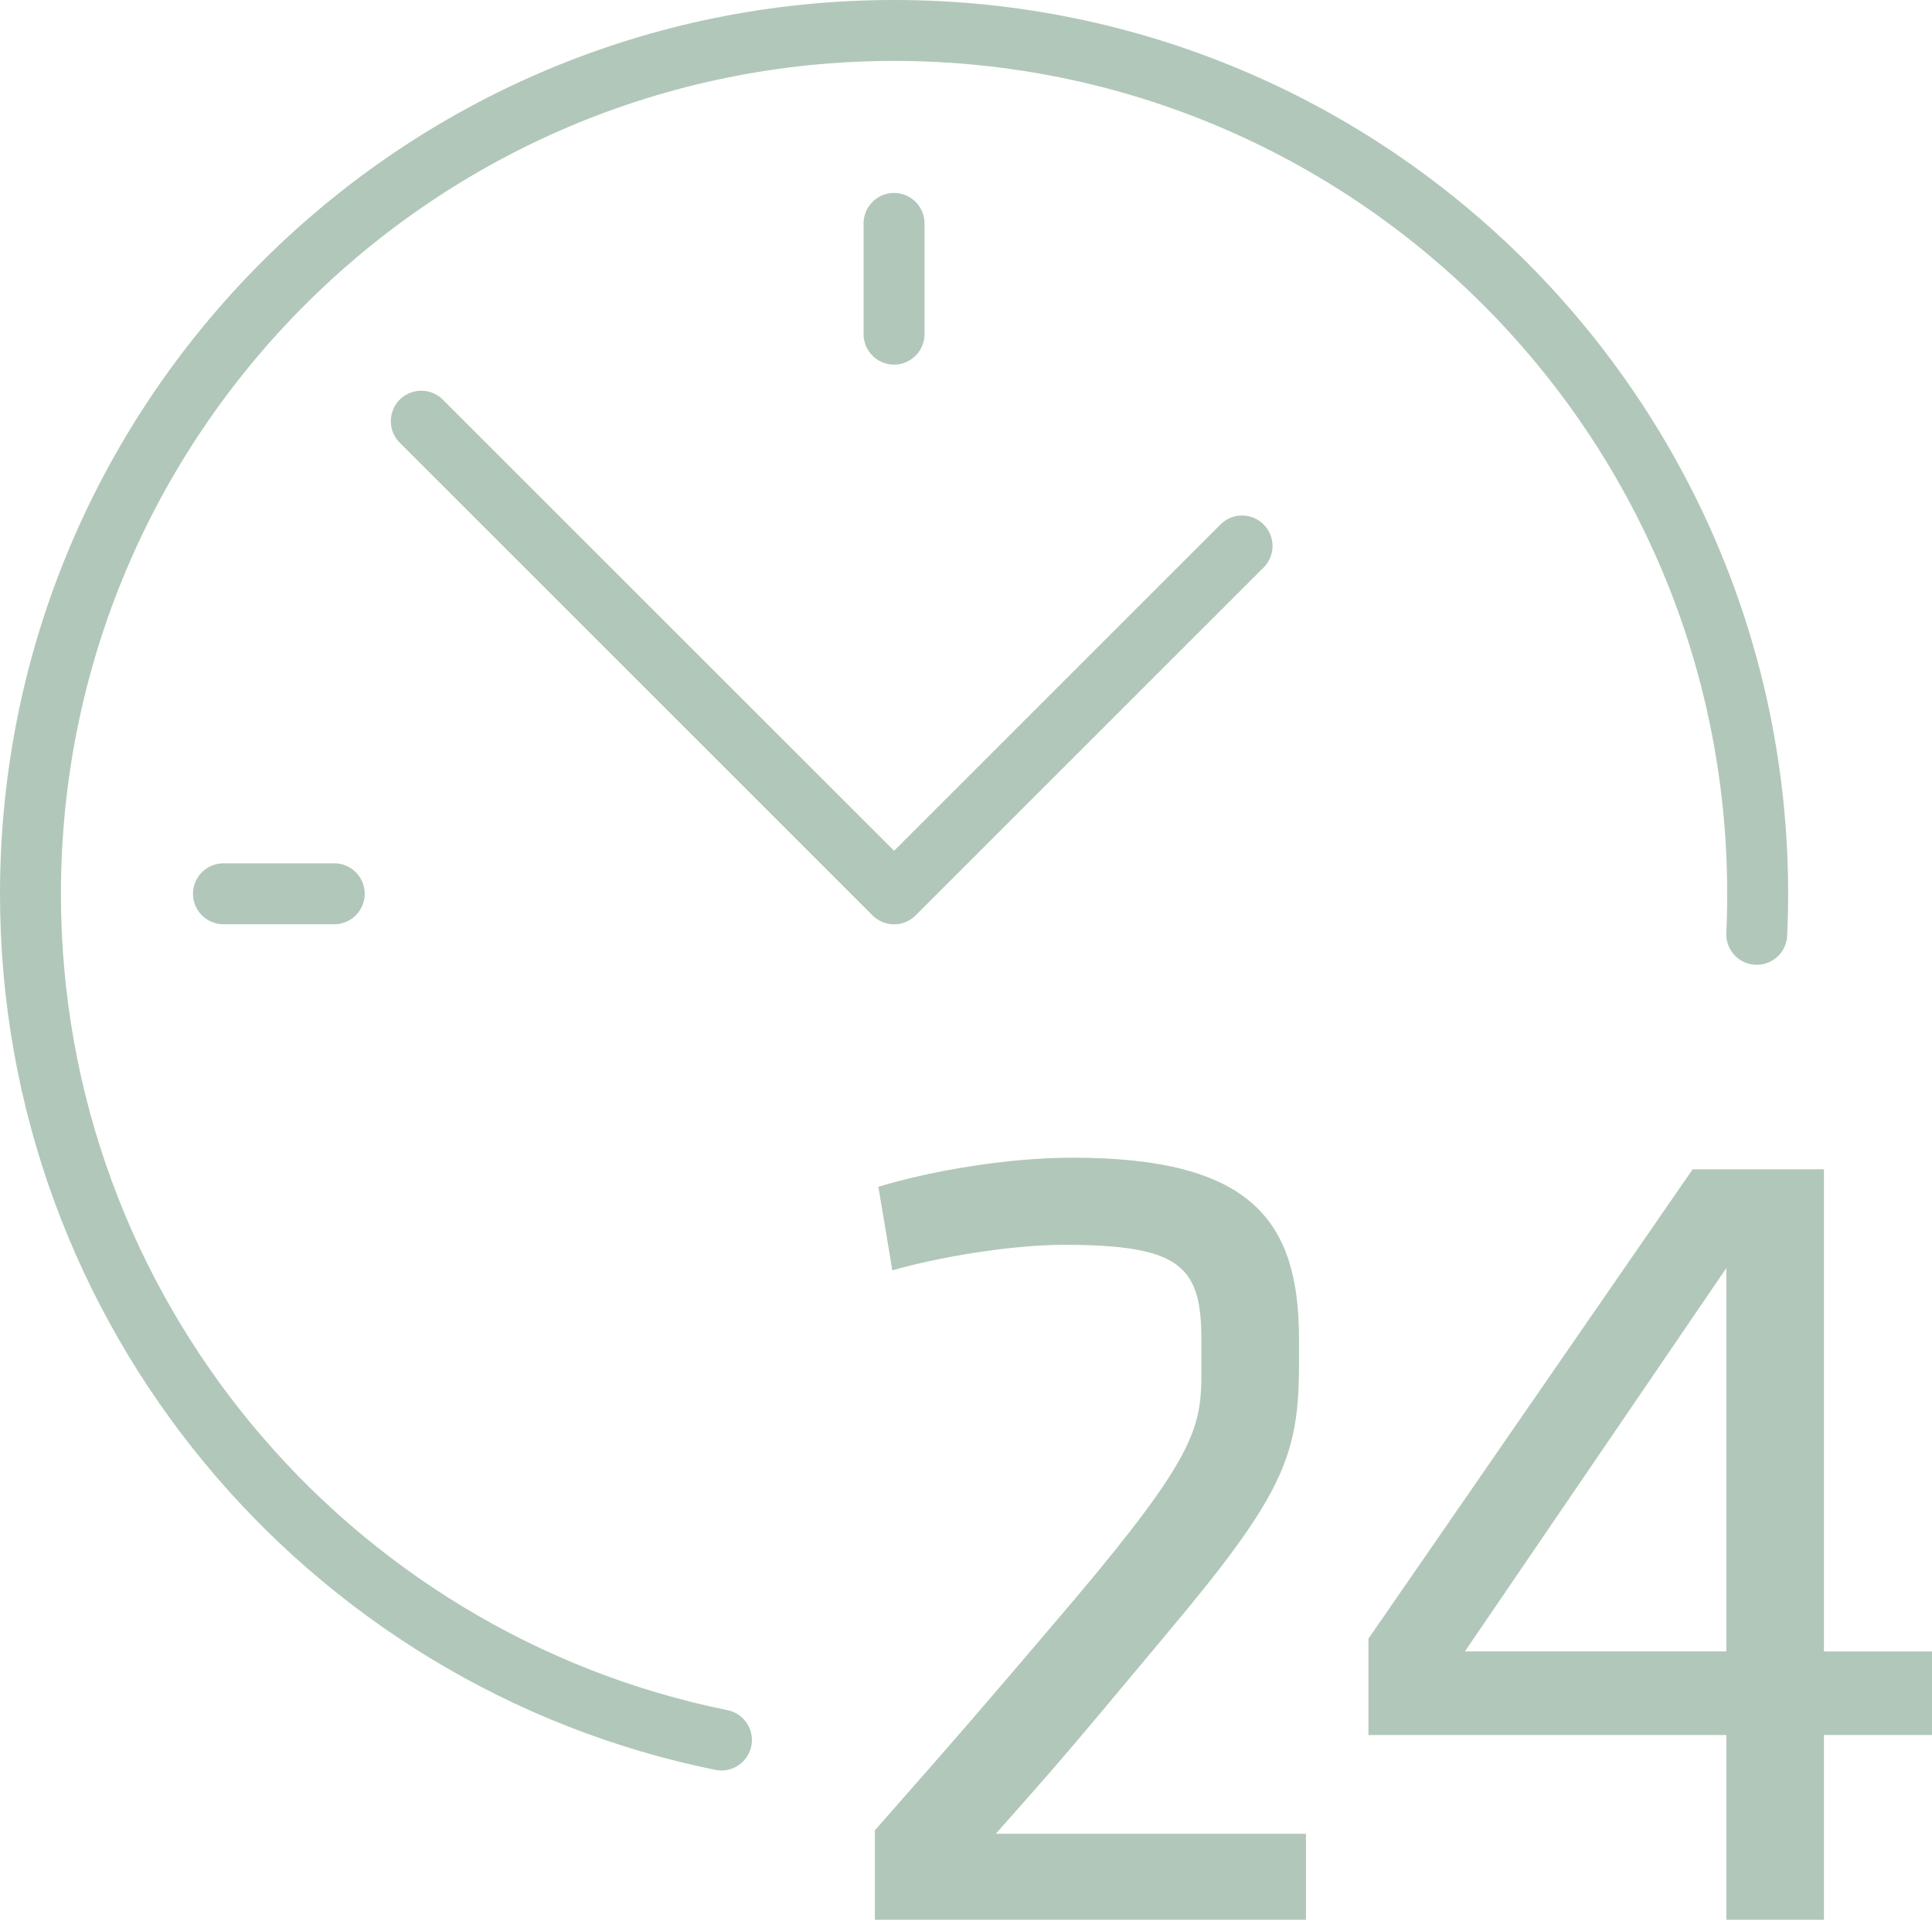 <?xml version="1.0" encoding="utf-8"?>
<!-- Generator: Adobe Illustrator 16.0.4, SVG Export Plug-In . SVG Version: 6.00 Build 0)  -->
<!DOCTYPE svg PUBLIC "-//W3C//DTD SVG 1.1//EN" "http://www.w3.org/Graphics/SVG/1.1/DTD/svg11.dtd">
<svg version="1.1" id="Ebene_1" xmlns="http://www.w3.org/2000/svg" xmlns:xlink="http://www.w3.org/1999/xlink" x="0px" y="0px"
	 width="524.041px" height="520.828px" viewBox="0 0 524.041 520.828" enable-background="new 0 0 524.041 520.828"
	 xml:space="preserve">
<g>
	
		<path fill="none" stroke="#B1C7BA" stroke-width="16.527" stroke-linecap="round" stroke-linejoin="round" stroke-miterlimit="10" d="
		M195.684,472.068C88.751,450.377,8.264,355.843,8.264,242.502C8.264,113.136,113.14,8.264,242.512,8.264
		c129.371,0,234.243,104.872,234.243,234.238c0,3.688-0.085,7.349-0.252,10.982"/>
</g>
<polyline fill="none" stroke="#B1C7BA" stroke-width="16.527" stroke-linecap="round" stroke-linejoin="round" stroke-miterlimit="10" points="
	336.9,148.123 242.512,242.502 114.271,114.266 "/>
<line fill="none" stroke="#B1C7BA" stroke-width="16.527" stroke-linecap="round" stroke-linejoin="round" stroke-miterlimit="10" x1="60.614" y1="242.484" x2="90.658" y2="242.484"/>
<line fill="none" stroke="#B1C7BA" stroke-width="16.527" stroke-linecap="round" stroke-linejoin="round" stroke-miterlimit="10" x1="242.503" y1="90.657" x2="242.503" y2="60.613"/>
<g>
	<path fill="#B1C7BA" d="M397.346,448.026l70.912-104.004v104.004H397.346z M524.041,470.717v-22.69h-29.31V317.233h-35.613
		l-87.931,127.325v26.158h97.07v50.111h26.474v-50.111H524.041z M237.31,520.828h116.925v-23.322h-84.147
		c20.484-23.007,23.637-27.104,46.328-54.208c31.516-37.504,35.928-48.22,35.928-73.117v-6.934
		c0-32.146-12.922-49.165-61.455-49.165c-18.28,0-39.082,3.782-52.633,7.879l3.782,22.691c11.977-3.467,31.832-6.934,46.645-6.934
		c31.832,0,37.189,5.988,37.189,25.844v9.14c0,14.812-2.207,23.007-34.354,61.141c-24.897,29.311-30.885,36.244-54.208,62.718
		V520.828z"/>
</g>
</svg>
